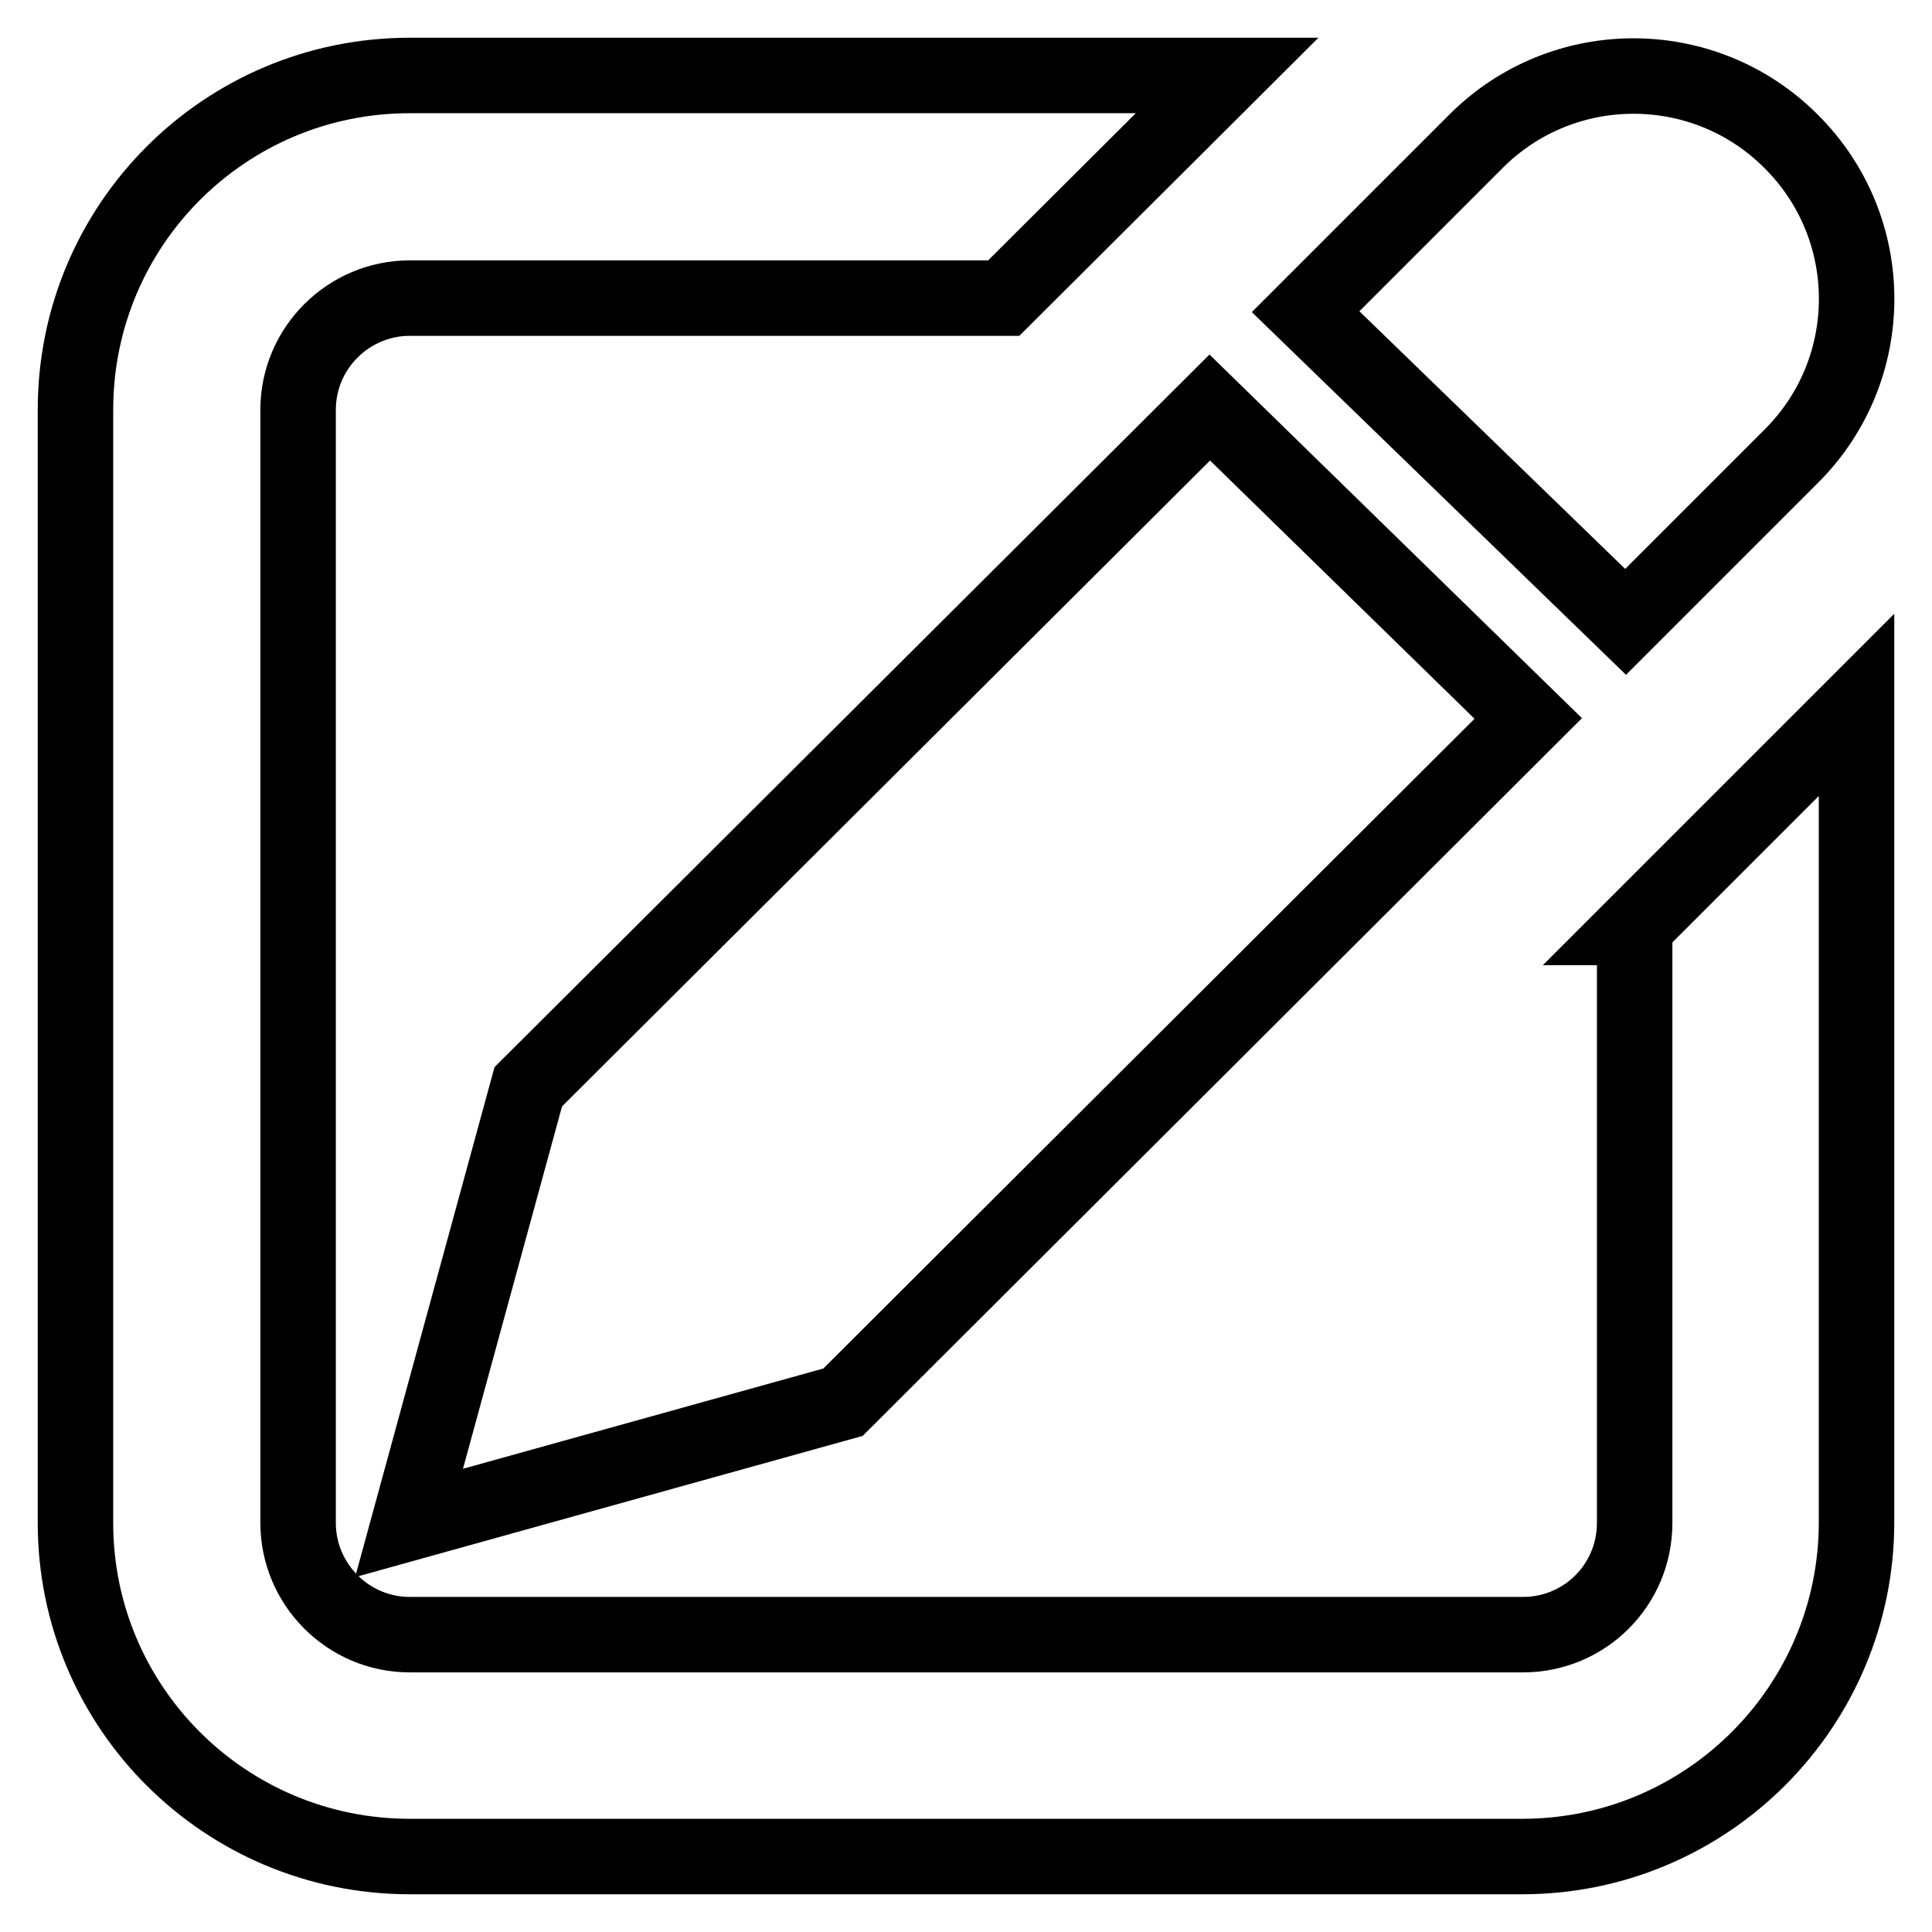 <?xml version="1.0" encoding="utf-8"?>
<!-- Svg Vector Icons : http://www.onlinewebfonts.com/icon -->
<!DOCTYPE svg PUBLIC "-//W3C//DTD SVG 1.1//EN" "http://www.w3.org/Graphics/SVG/1.1/DTD/svg11.dtd">
<svg version="1.1" xmlns="http://www.w3.org/2000/svg" xmlns:xlink="http://www.w3.org/1999/xlink" x="0px" y="0px" viewBox="0 0 256 256" enable-background="new 0 0 256 256" xml:space="preserve">
<g> <path stroke-width="10" fill-opacity="0" stroke="#000000"  d="M237.4,60.4l-22,22L173,41.3l22.6-22.6c11.5-11.5,30.2-11.5,41.7,0C248.9,30.2,248.9,48.9,237.4,60.4z  M202.5,95.2l-90.8,90.6l-57.5,16L70,144l90.3-90L202.5,95.2L202.5,95.2z M237.4,60.4l-22,22L173,41.3l22.6-22.6 c11.5-11.5,30.2-11.5,41.7,0C248.9,30.2,248.9,48.9,237.4,60.4z M202.5,95.2l-90.8,90.6l-57.5,16L70,144l90.3-90L202.5,95.2 L202.5,95.2z M216.5,122.9L246,93.4v108.3c0,24.4-19.8,44.3-44.3,44.3H54.3C29.8,246,10,226.2,10,201.8V54.3 C10,29.8,29.8,10,54.3,10h108.3L133,39.5H54.3c-8.1,0-14.8,6.6-14.8,14.8v147.5c0,8.1,6.6,14.8,14.8,14.8l0,0h147.5 c8.2,0,14.8-6.6,14.8-14.8V122.9z"/></g>
</svg>